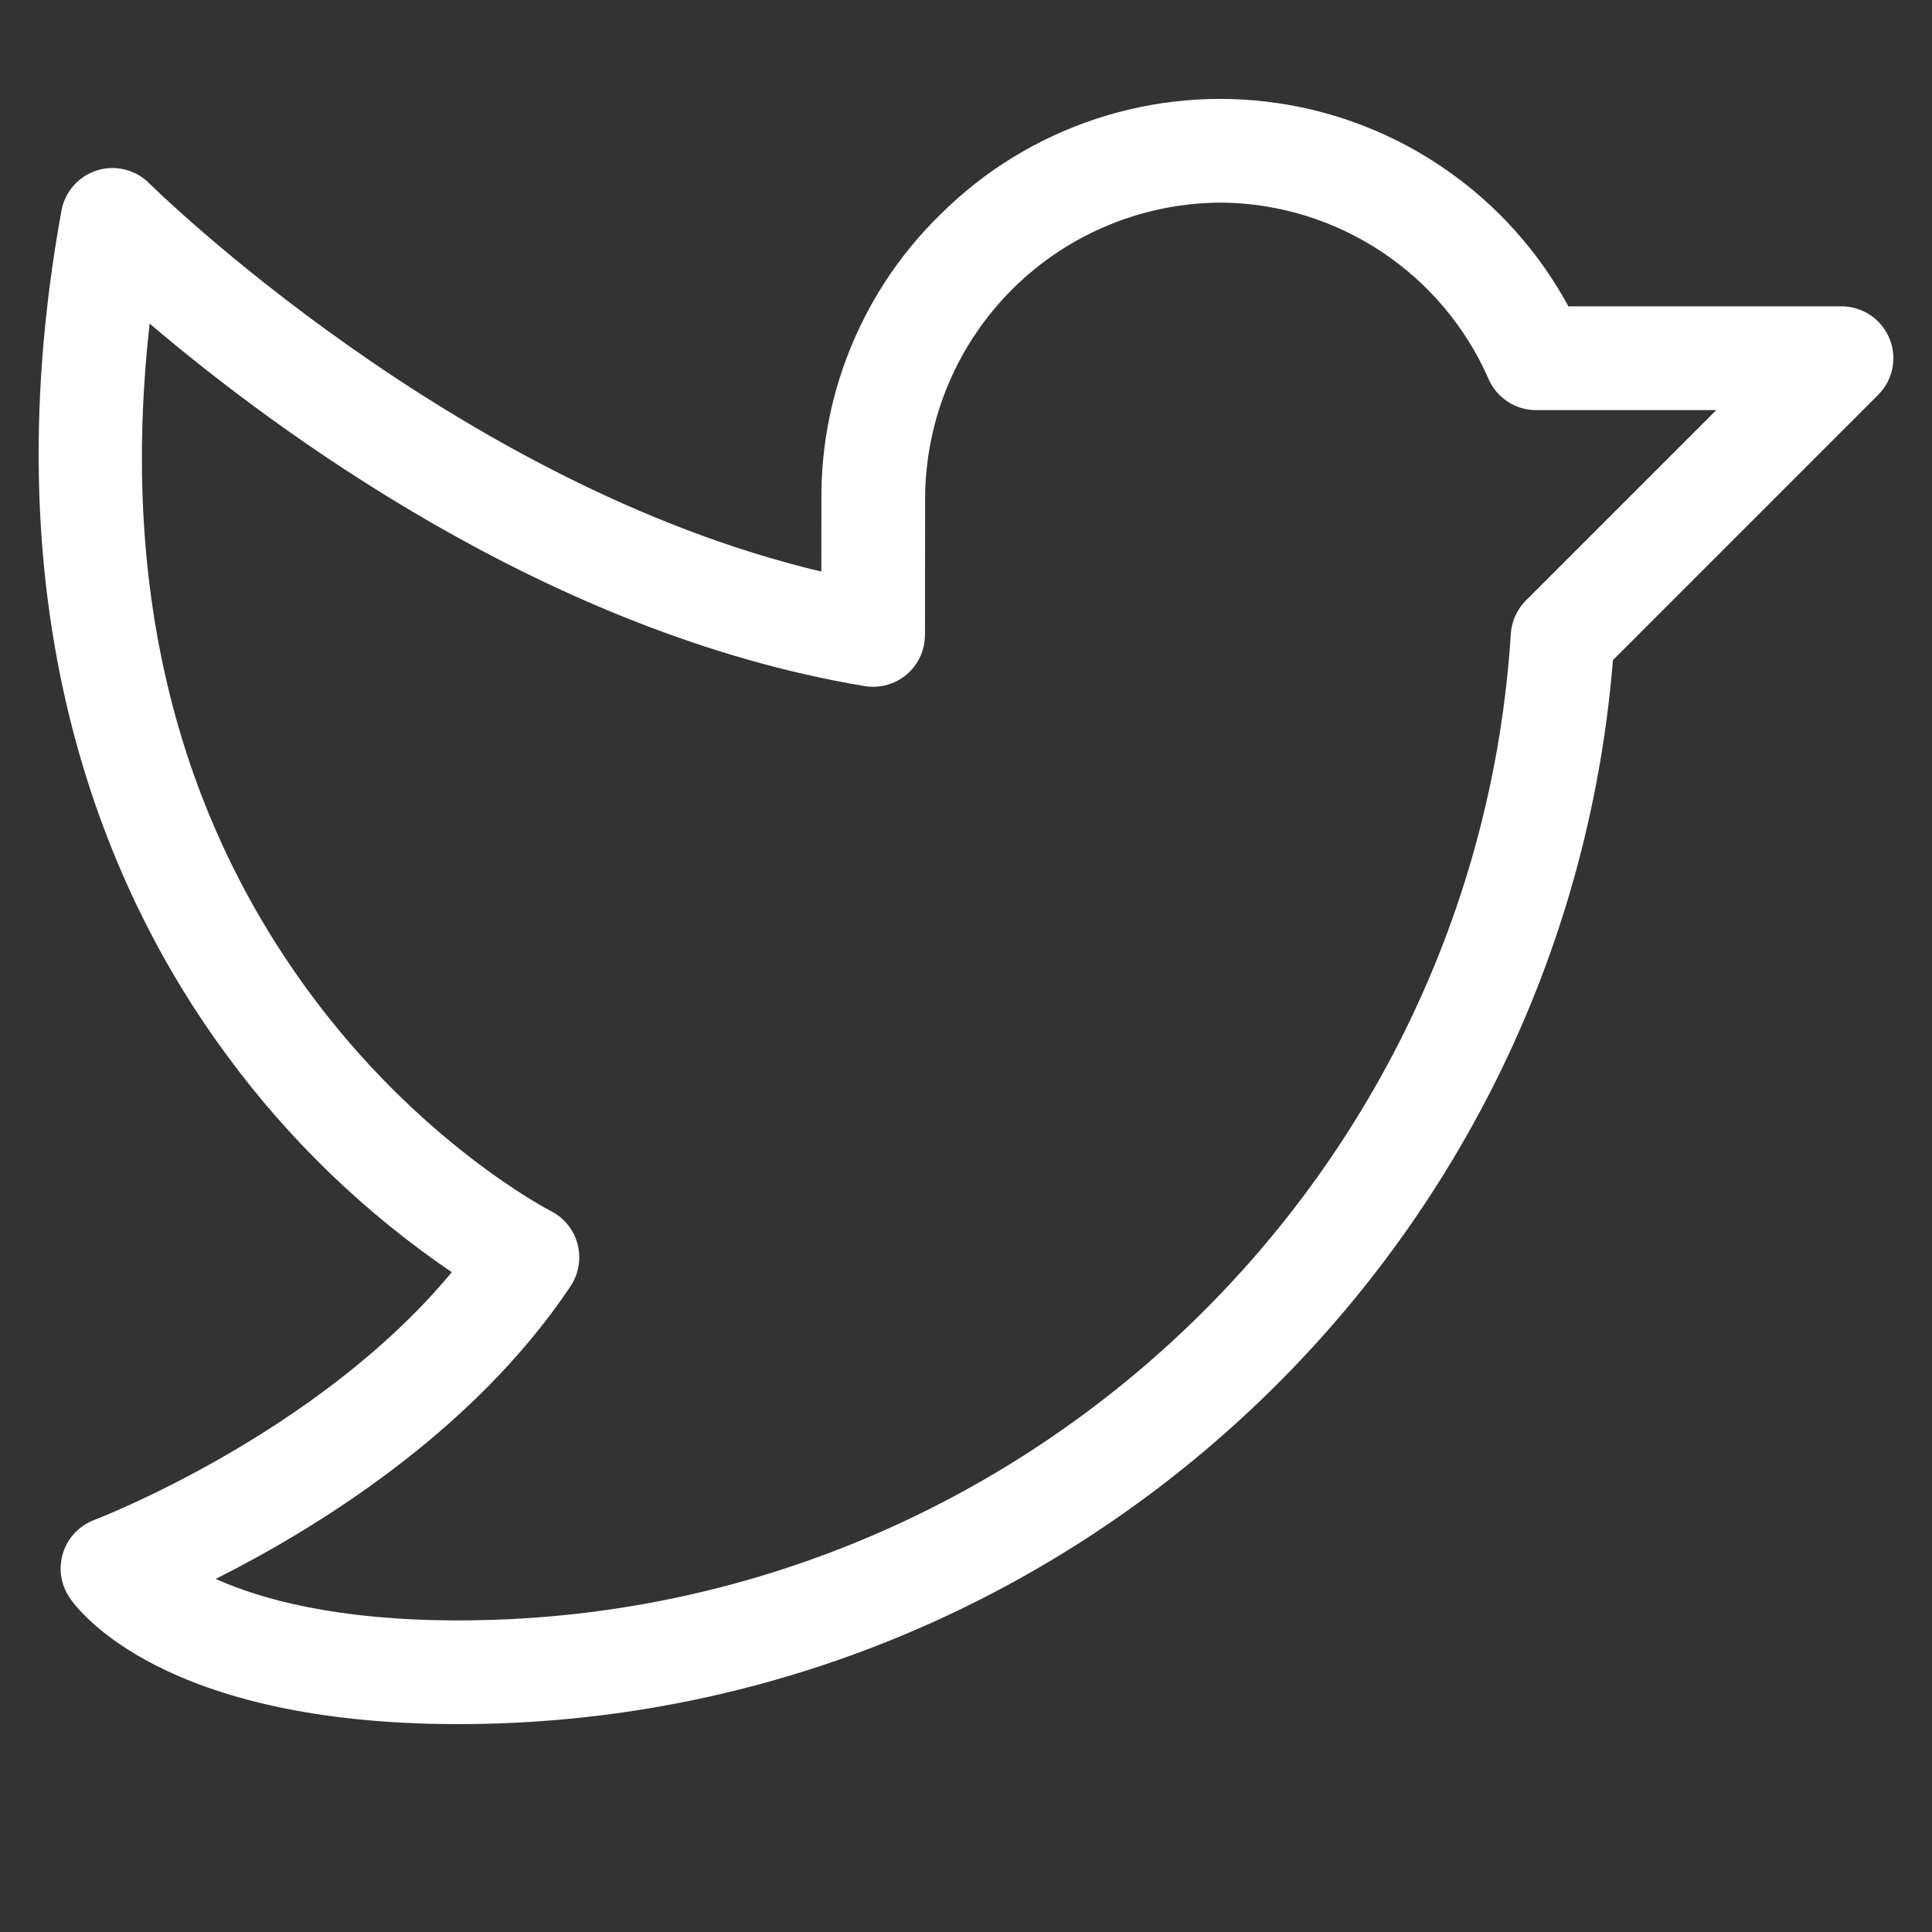 <svg width="25" height="25" viewBox="0 0 25 25" fill="none" xmlns="http://www.w3.org/2000/svg">
<rect x="0" y="0" width="25" height="25" fill="#333333" stroke="none"/>
<g clip-path="url(#clip0_642_3049)">
<path d="M24.449 4.379C24.398 4.256 24.312 4.151 24.202 4.077C24.091 4.004 23.962 3.964 23.829 3.964H20.295C19.915 3.263 19.377 2.66 18.723 2.204C18.07 1.747 17.319 1.449 16.53 1.334C15.741 1.218 14.936 1.289 14.179 1.539C13.422 1.789 12.733 2.212 12.169 2.775C11.681 3.25 11.294 3.818 11.03 4.445C10.765 5.071 10.629 5.745 10.629 6.425L10.628 7.396C5.885 6.274 1.971 2.412 1.93 2.371C1.844 2.284 1.735 2.223 1.616 2.194C1.497 2.165 1.372 2.168 1.255 2.205C1.138 2.242 1.034 2.309 0.953 2.401C0.872 2.493 0.817 2.605 0.795 2.726C-0.172 8.046 1.421 11.602 2.929 13.647C3.734 14.745 4.72 15.697 5.846 16.462C4.109 18.561 1.25 19.657 1.22 19.668C1.125 19.704 1.04 19.76 0.97 19.833C0.9 19.907 0.848 19.994 0.817 20.091C0.786 20.187 0.777 20.289 0.791 20.389C0.805 20.489 0.841 20.585 0.897 20.669C1.009 20.837 2.102 22.31 5.93 22.31C13.732 22.31 20.246 16.283 20.871 8.542L24.303 5.11C24.397 5.016 24.461 4.897 24.487 4.767C24.513 4.636 24.5 4.501 24.449 4.379ZM19.745 7.77C19.63 7.885 19.56 8.039 19.55 8.202C19.094 15.361 13.111 20.968 5.93 20.968C4.37 20.968 3.384 20.698 2.791 20.431C4.056 19.796 6.116 18.543 7.384 16.642C7.436 16.563 7.471 16.474 7.487 16.38C7.502 16.286 7.498 16.19 7.473 16.098C7.449 16.006 7.406 15.921 7.346 15.847C7.286 15.773 7.212 15.713 7.127 15.67C7.11 15.662 5.422 14.792 3.972 12.799C2.244 10.425 1.561 7.533 1.936 4.187C3.566 5.574 7.098 8.196 11.188 8.878C11.284 8.894 11.383 8.888 11.476 8.863C11.57 8.837 11.658 8.791 11.732 8.728C11.806 8.665 11.866 8.586 11.907 8.498C11.948 8.41 11.969 8.313 11.969 8.216L11.971 6.426V6.426C11.98 5.411 12.391 4.442 13.113 3.729C13.834 3.017 14.809 2.619 15.823 2.622C16.555 2.632 17.268 2.853 17.878 3.258C18.488 3.662 18.968 4.234 19.262 4.904C19.314 5.024 19.4 5.126 19.509 5.197C19.618 5.269 19.746 5.307 19.877 5.307H22.208L19.745 7.77Z" fill="white"/>
</g>
<defs>
<clipPath id="clip0_642_3049">
<rect width="24" height="24" fill="white" transform="translate(0.5 0.28)"/>
</clipPath>
</defs>
</svg>

